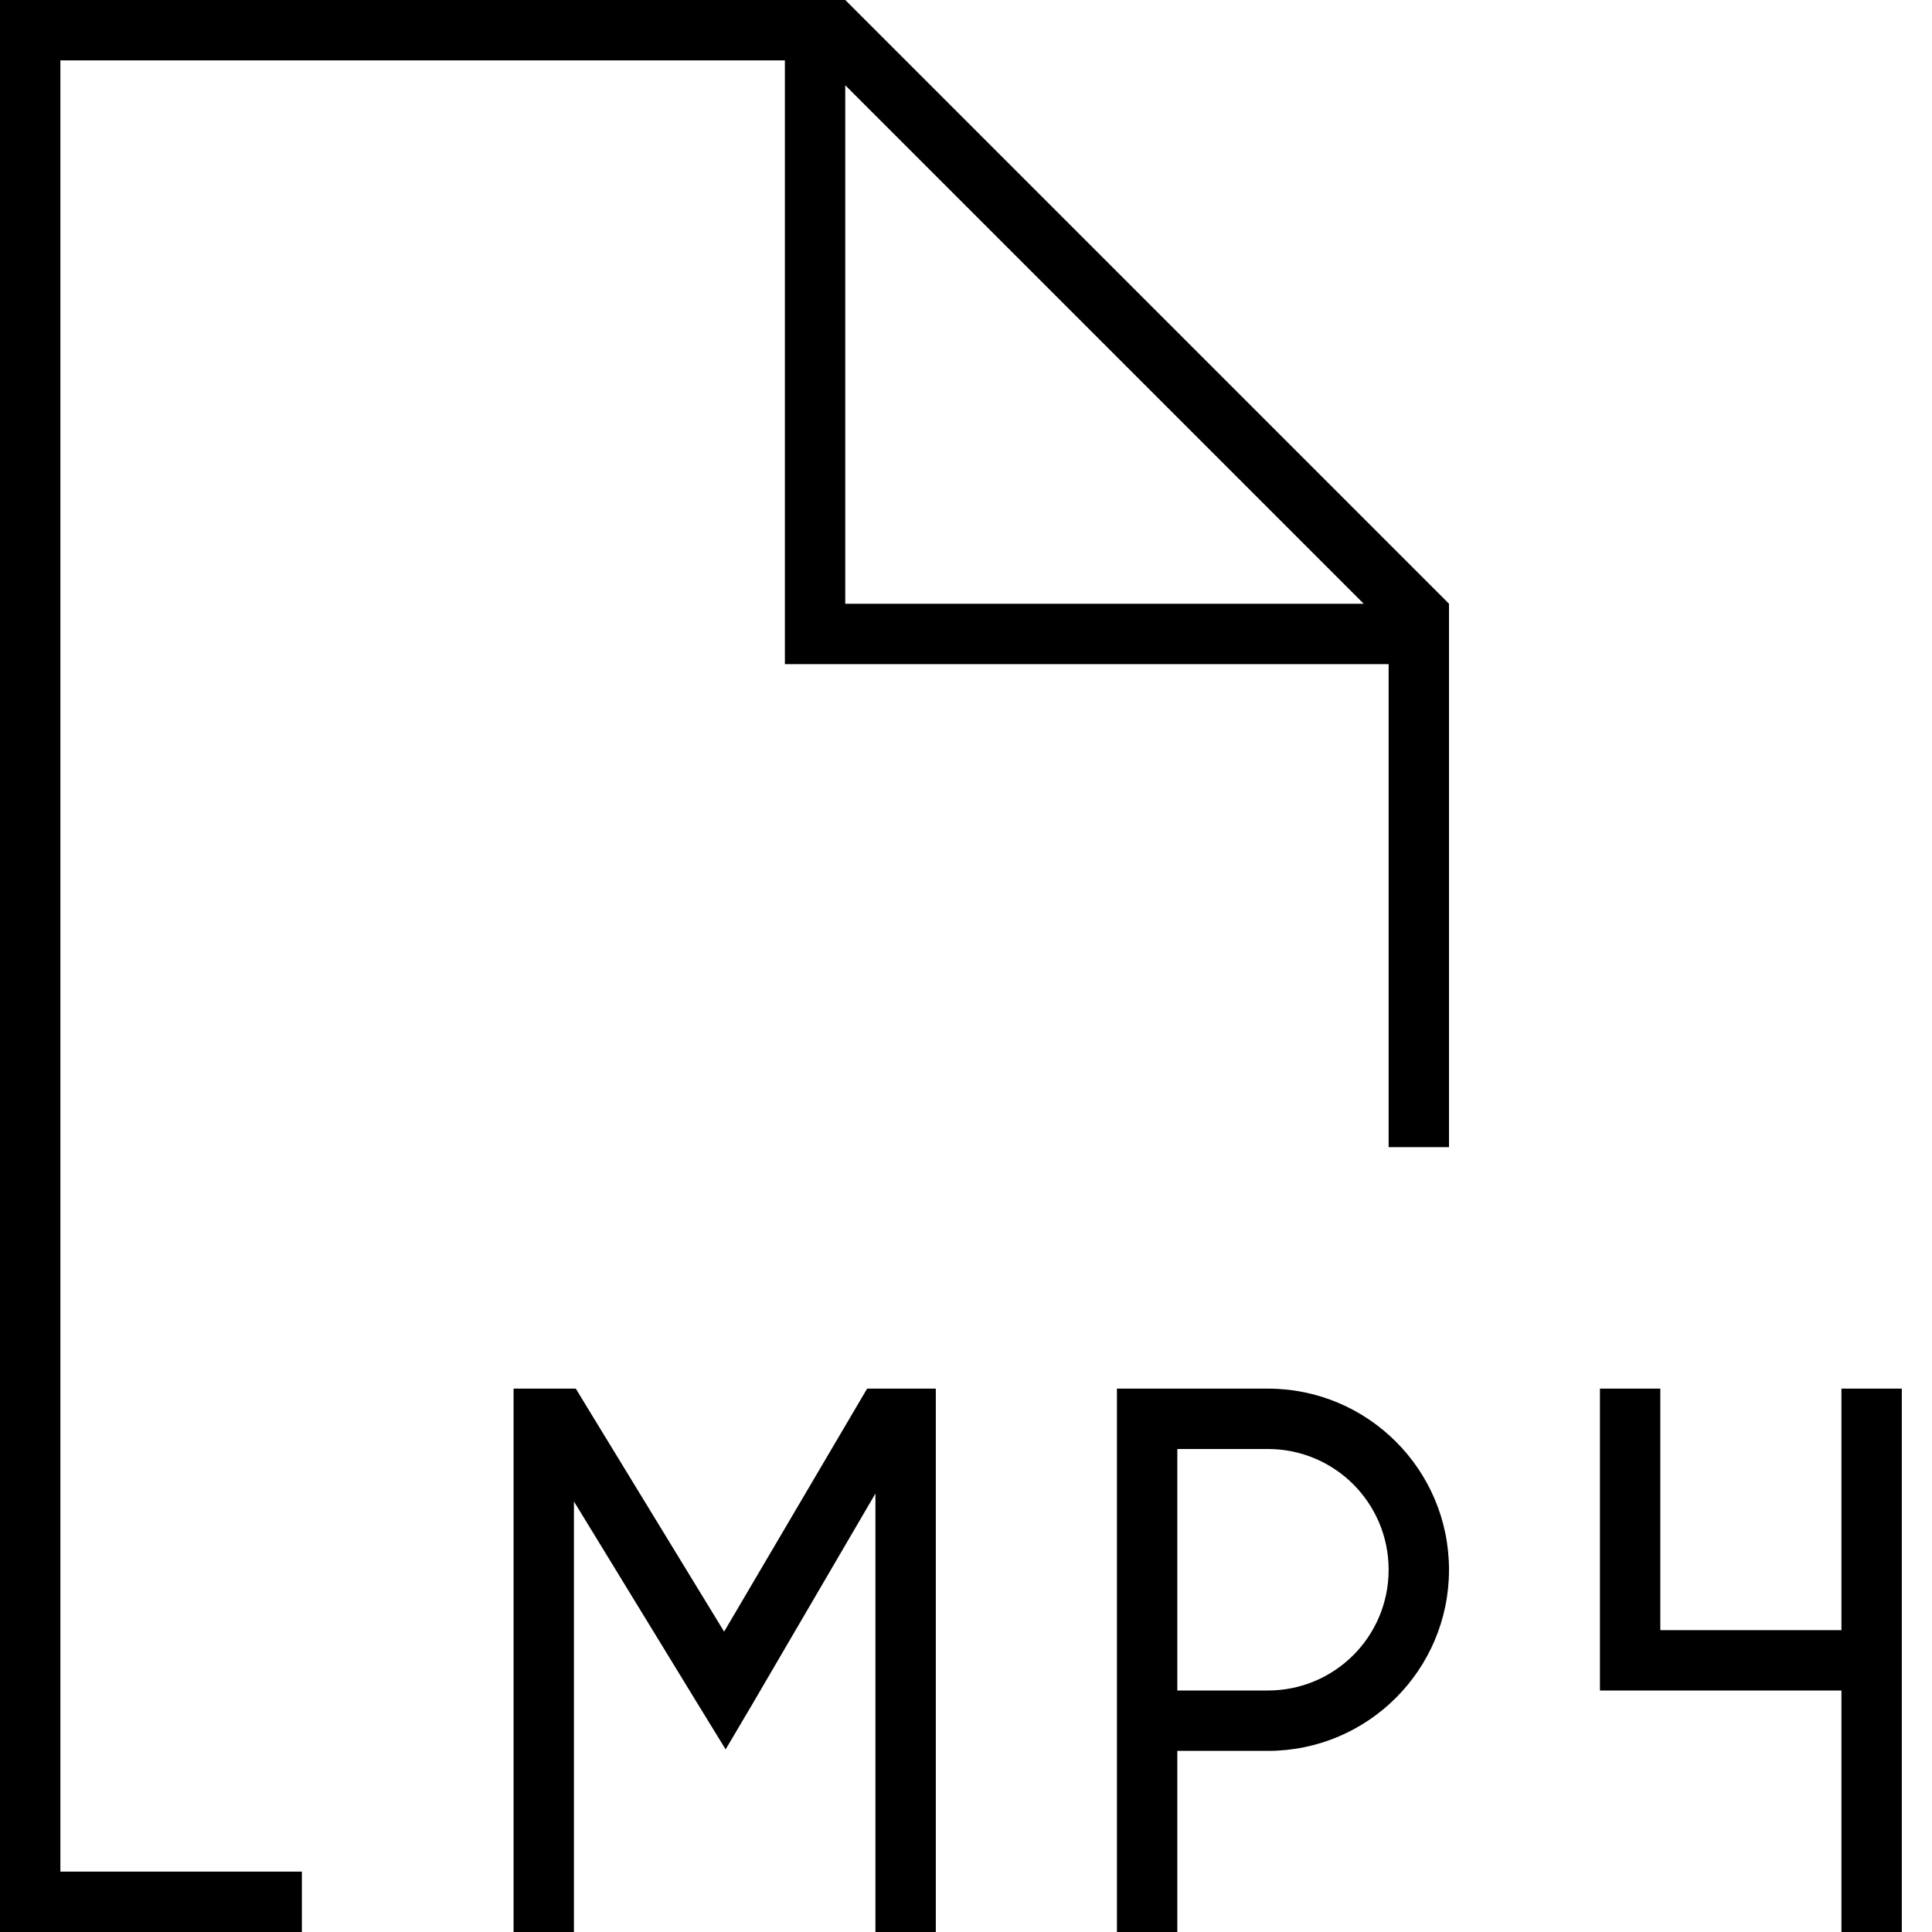 <svg xmlns="http://www.w3.org/2000/svg" viewBox="0 0 512 512"><!--! Font Awesome Pro 6.5.1 by @fontawesome - https://fontawesome.com License - https://fontawesome.com/license (Commercial License) Copyright 2023 Fonticons, Inc. --><path d="M80 496H16V16H208V168v8h8H368V304h16V160L224 0H16 0V16 496v16H16 80V496zM361.4 160H224V22.6L361.4 160zM248 376v-8l-8 0-5.6 0-4.6 0-2.3 3.9-35.6 60.5-37-60.6-2.3-3.8-4.5 0-4 0-8 0v8V504v8h16v-8V397.9l33.2 54.3 7 11.4 6.8-11.5L232 395.8V504v8h16v-8V376zm56-8h-8v8 80 48 8h16v-8V464h24c26.5 0 48-21.5 48-48s-21.5-48-48-48H304zm32 80H312V384h24c17.7 0 32 14.3 32 32s-14.3 32-32 32zm88 0h8 56v56 8h16v-8V440 376v-8H488v8 56H440V376v-8H424v8 64 8z"/></svg>